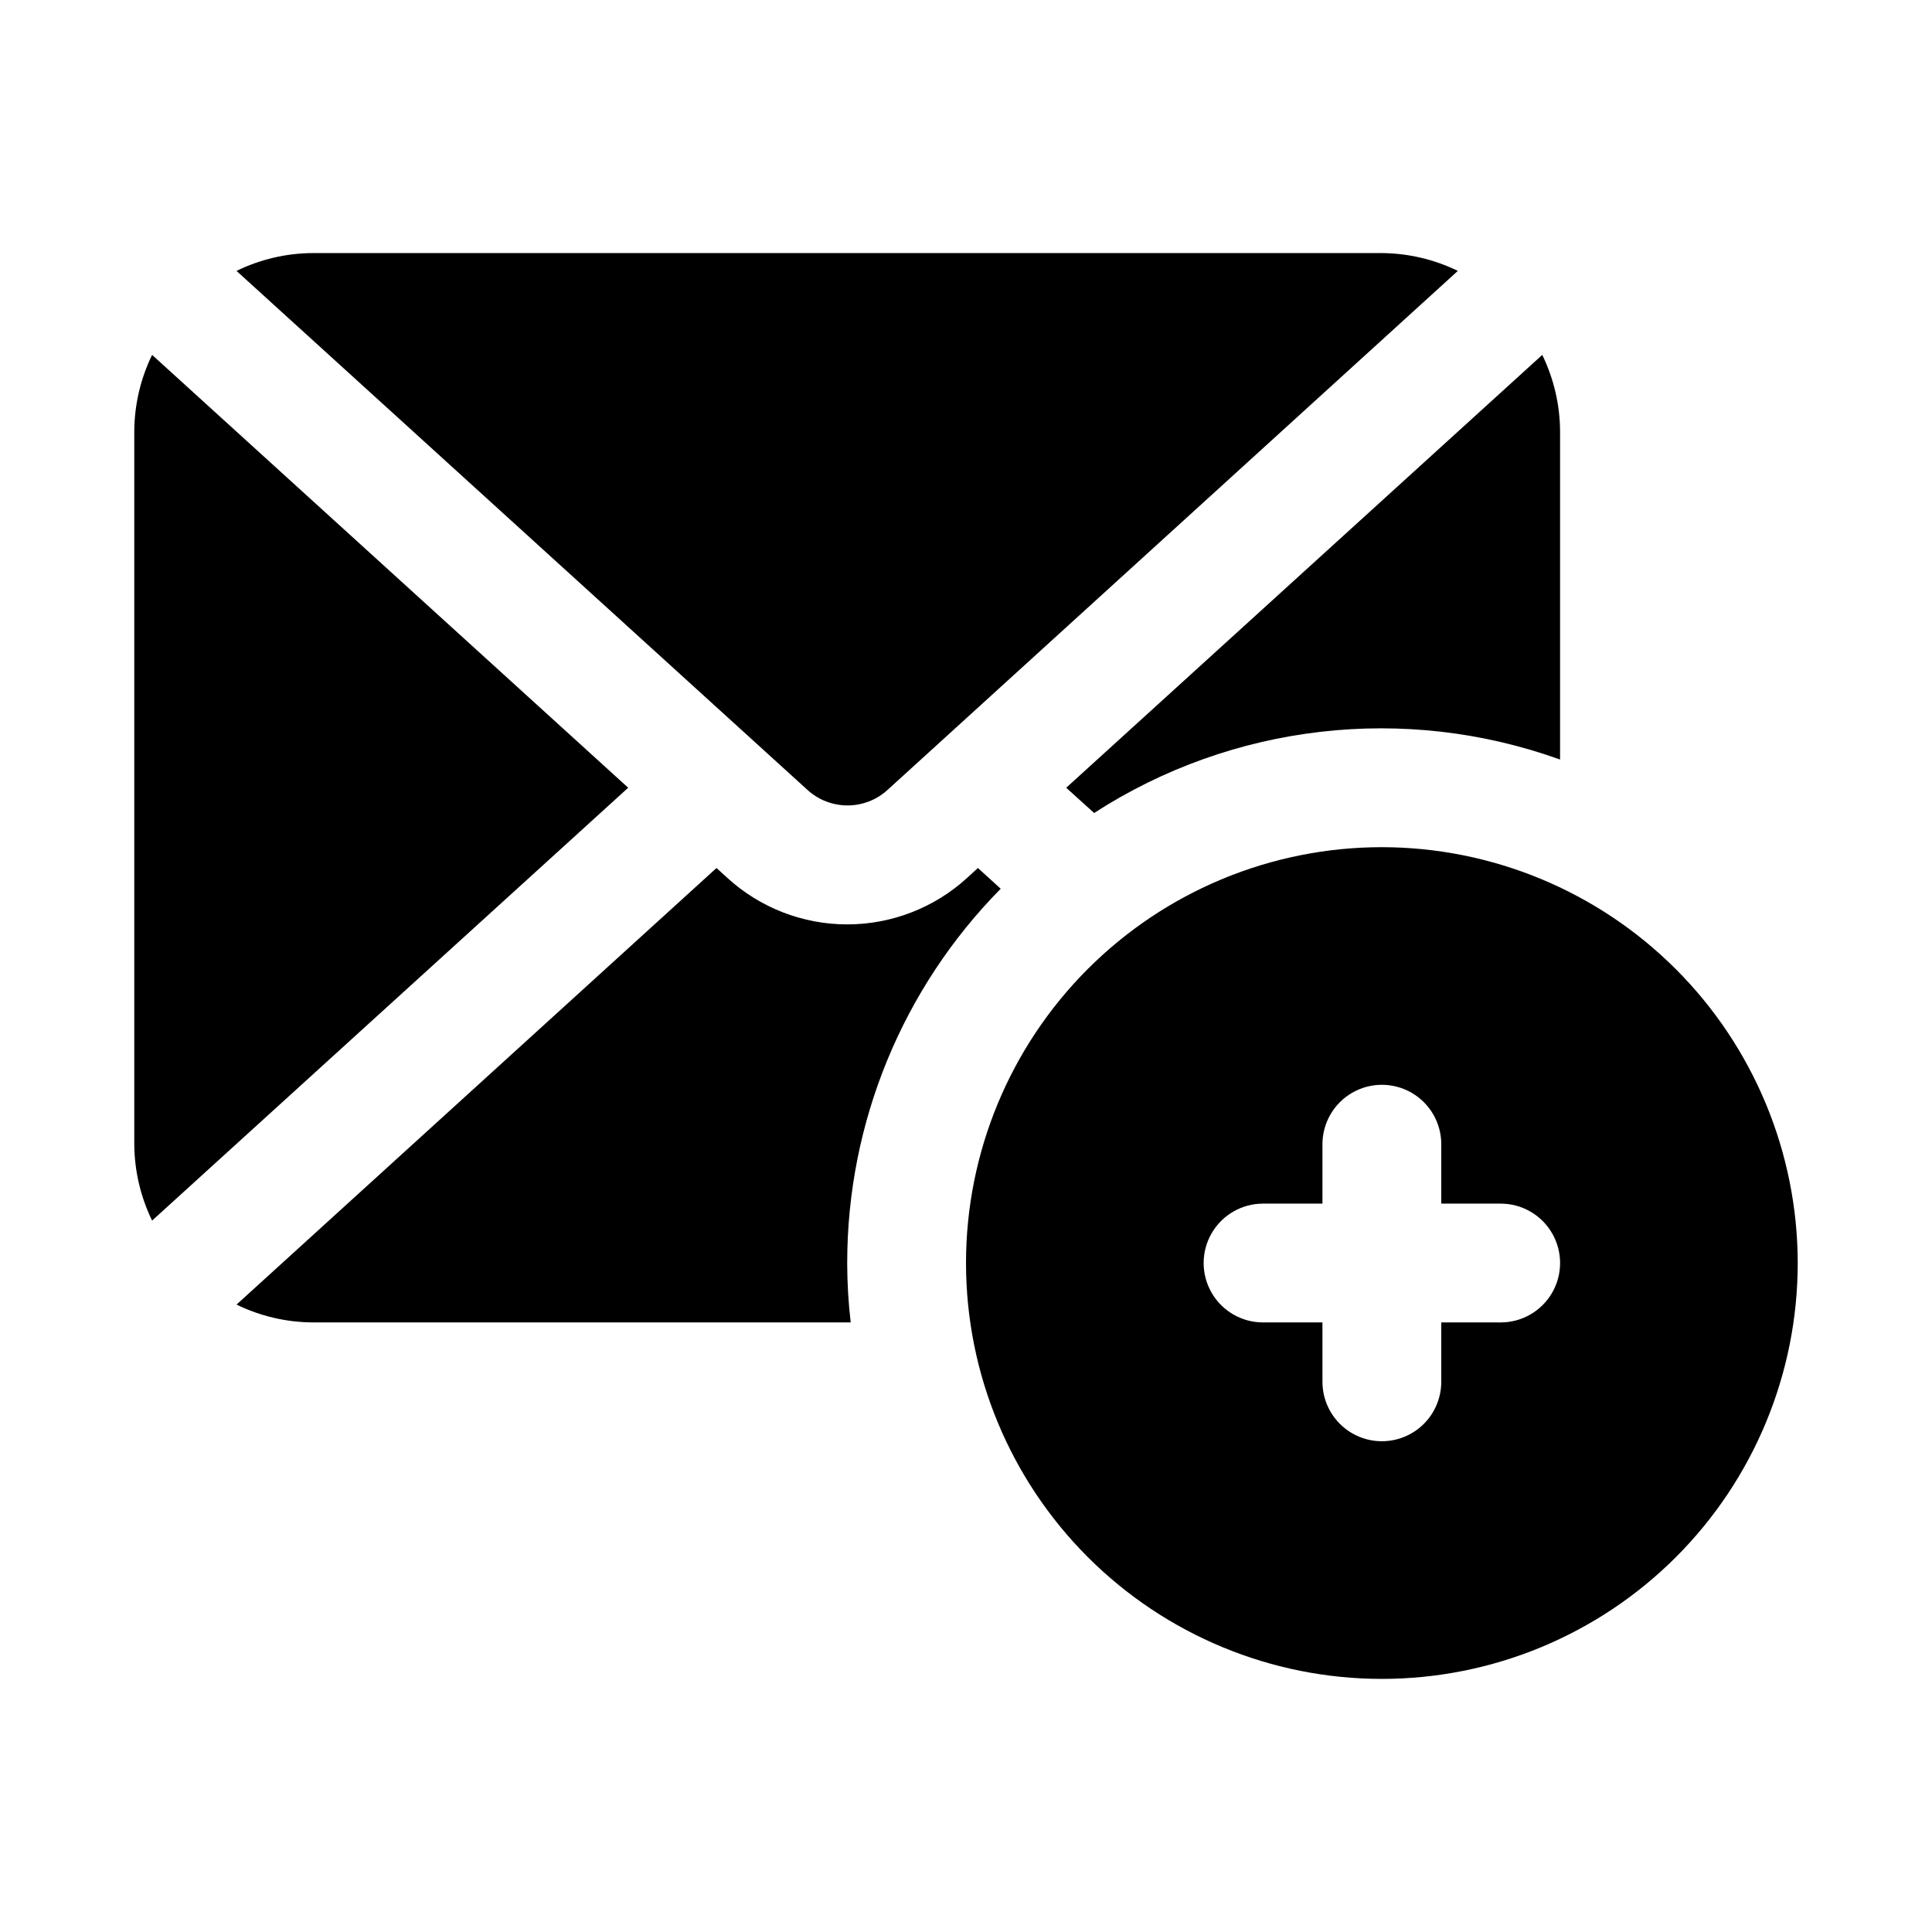 <?xml version="1.0" encoding="UTF-8"?>
<!-- Uploaded to: SVG Repo, www.svgrepo.com, Generator: SVG Repo Mixer Tools -->
<svg fill="#000000" width="800px" height="800px" version="1.1" viewBox="144 144 512 512" xmlns="http://www.w3.org/2000/svg">
 <path d="m510.21 368.51c-29.23 0-57.262 11.609-77.93 32.277-20.668 20.668-32.277 48.699-32.277 77.93s11.609 57.262 32.277 77.93c20.668 20.668 48.699 32.277 77.93 32.277s57.262-11.609 77.93-32.277c20.668-20.668 32.277-48.699 32.277-77.93-0.031-29.219-11.652-57.23-32.316-77.891-20.66-20.664-48.672-32.285-77.891-32.316zm31.488 125.95-15.746-0.004v15.746c0 5.625-3 10.82-7.871 13.633s-10.871 2.812-15.742 0c-4.871-2.812-7.875-8.008-7.875-13.633v-15.746h-15.742c-5.625 0-10.824-3-13.633-7.871-2.812-4.871-2.812-10.871 0-15.742 2.809-4.871 8.008-7.871 13.633-7.871h15.742v-15.746c0-5.625 3.004-10.82 7.875-13.633 4.871-2.812 10.871-2.812 15.742 0s7.871 8.008 7.871 13.633v15.742h15.742l0.004 0.004c5.625 0 10.82 3 13.633 7.871s2.812 10.871 0 15.742-8.008 7.871-13.633 7.871zm-335.02-278.67c6.273-3.062 13.156-4.68 20.137-4.723h283.39c6.981 0.051 13.863 1.664 20.137 4.723l-151.14 137.55c-2.898 2.644-6.68 4.109-10.602 4.109s-7.703-1.465-10.605-4.109zm103.8 136.97-126.17 114.71c-3.066-6.309-4.68-13.23-4.723-20.246v-188.93c0.039-7.016 1.652-13.938 4.723-20.246zm58.035 125.95c0.012 5.262 0.324 10.516 0.926 15.742h-142.62c-6.981-0.047-13.859-1.66-20.137-4.723l127.2-115.7 2.867 2.613h-0.004c8.684 7.934 20.02 12.332 31.781 12.332 11.758 0 23.094-4.398 31.777-12.332l2.852-2.613 6.047 5.496h-0.004c-26.074 26.426-40.691 62.062-40.68 99.188zm184.2-240.66c3.07 6.312 4.684 13.23 4.723 20.246v86.988c-41.117-14.789-86.781-9.551-123.48 14.168l-7.398-6.691z"/>
</svg>